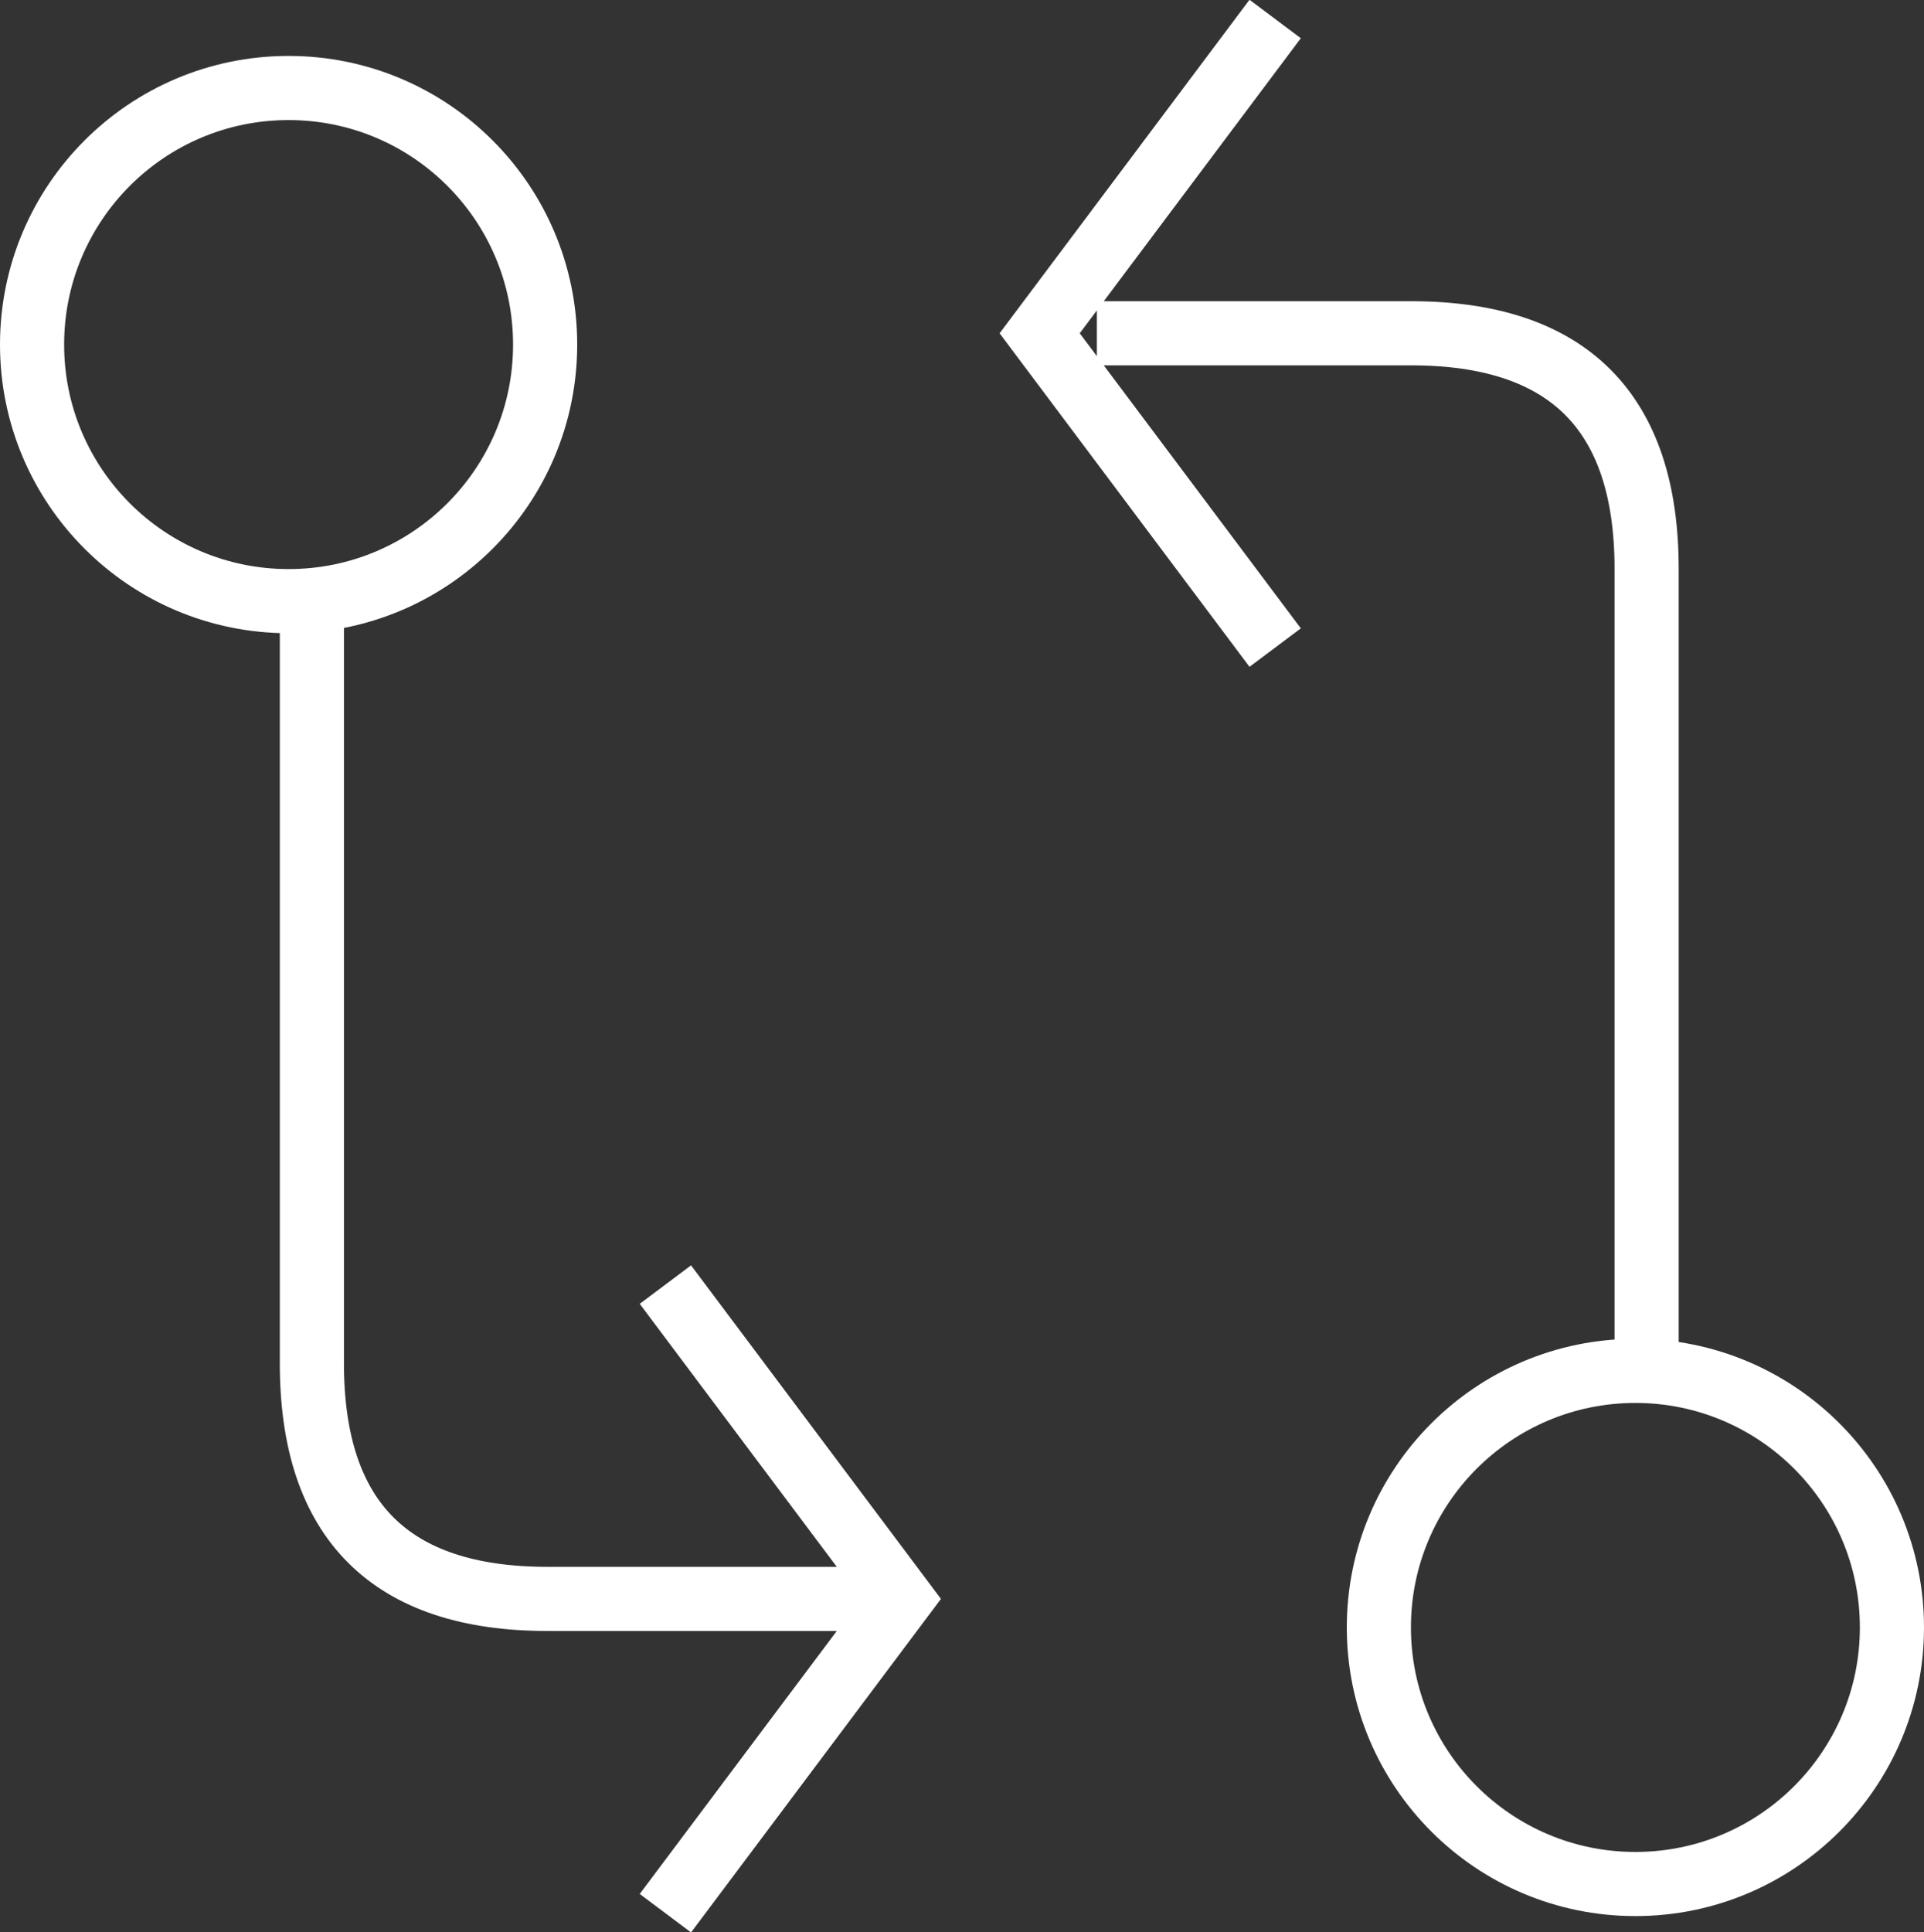 <svg xmlns="http://www.w3.org/2000/svg" width="30" height="30.123" viewBox="0 0 30 30.123">
  <rect x="0" y="0" width="30" height="30.123" fill="#333333" stroke="none"/>
  <g id="Komponente_130_9" data-name="Komponente 130 – 9" transform="translate(0.5 0.3)">
    <circle id="Ellipse_30" data-name="Ellipse 30" cx="4" cy="4" r="4" transform="translate(21 21.072)" fill="none" stroke="#fff" stroke-miterlimit="200" stroke-width="1"/>
    <circle id="Ellipse_31" data-name="Ellipse 31" cx="4" cy="4" r="4" transform="translate(0 1.072)" fill="none" stroke="#fff" stroke-miterlimit="200" stroke-width="1"/>
    <path id="Pfad_2161" data-name="Pfad 2161" d="M107.5,39.715v12.24q0,3.672,3.672,3.672h4.9m-3.06,4.9,3.672-4.9-3.672-4.9m15.3,1.077V39.568q0-3.672-3.672-3.672h-4.9m2.78-4.9-3.672,4.9,3.672,4.9" transform="translate(-103.137 -31)" fill="none" stroke="#fff" stroke-miterlimit="200" stroke-width="1"/>
  </g>
</svg>